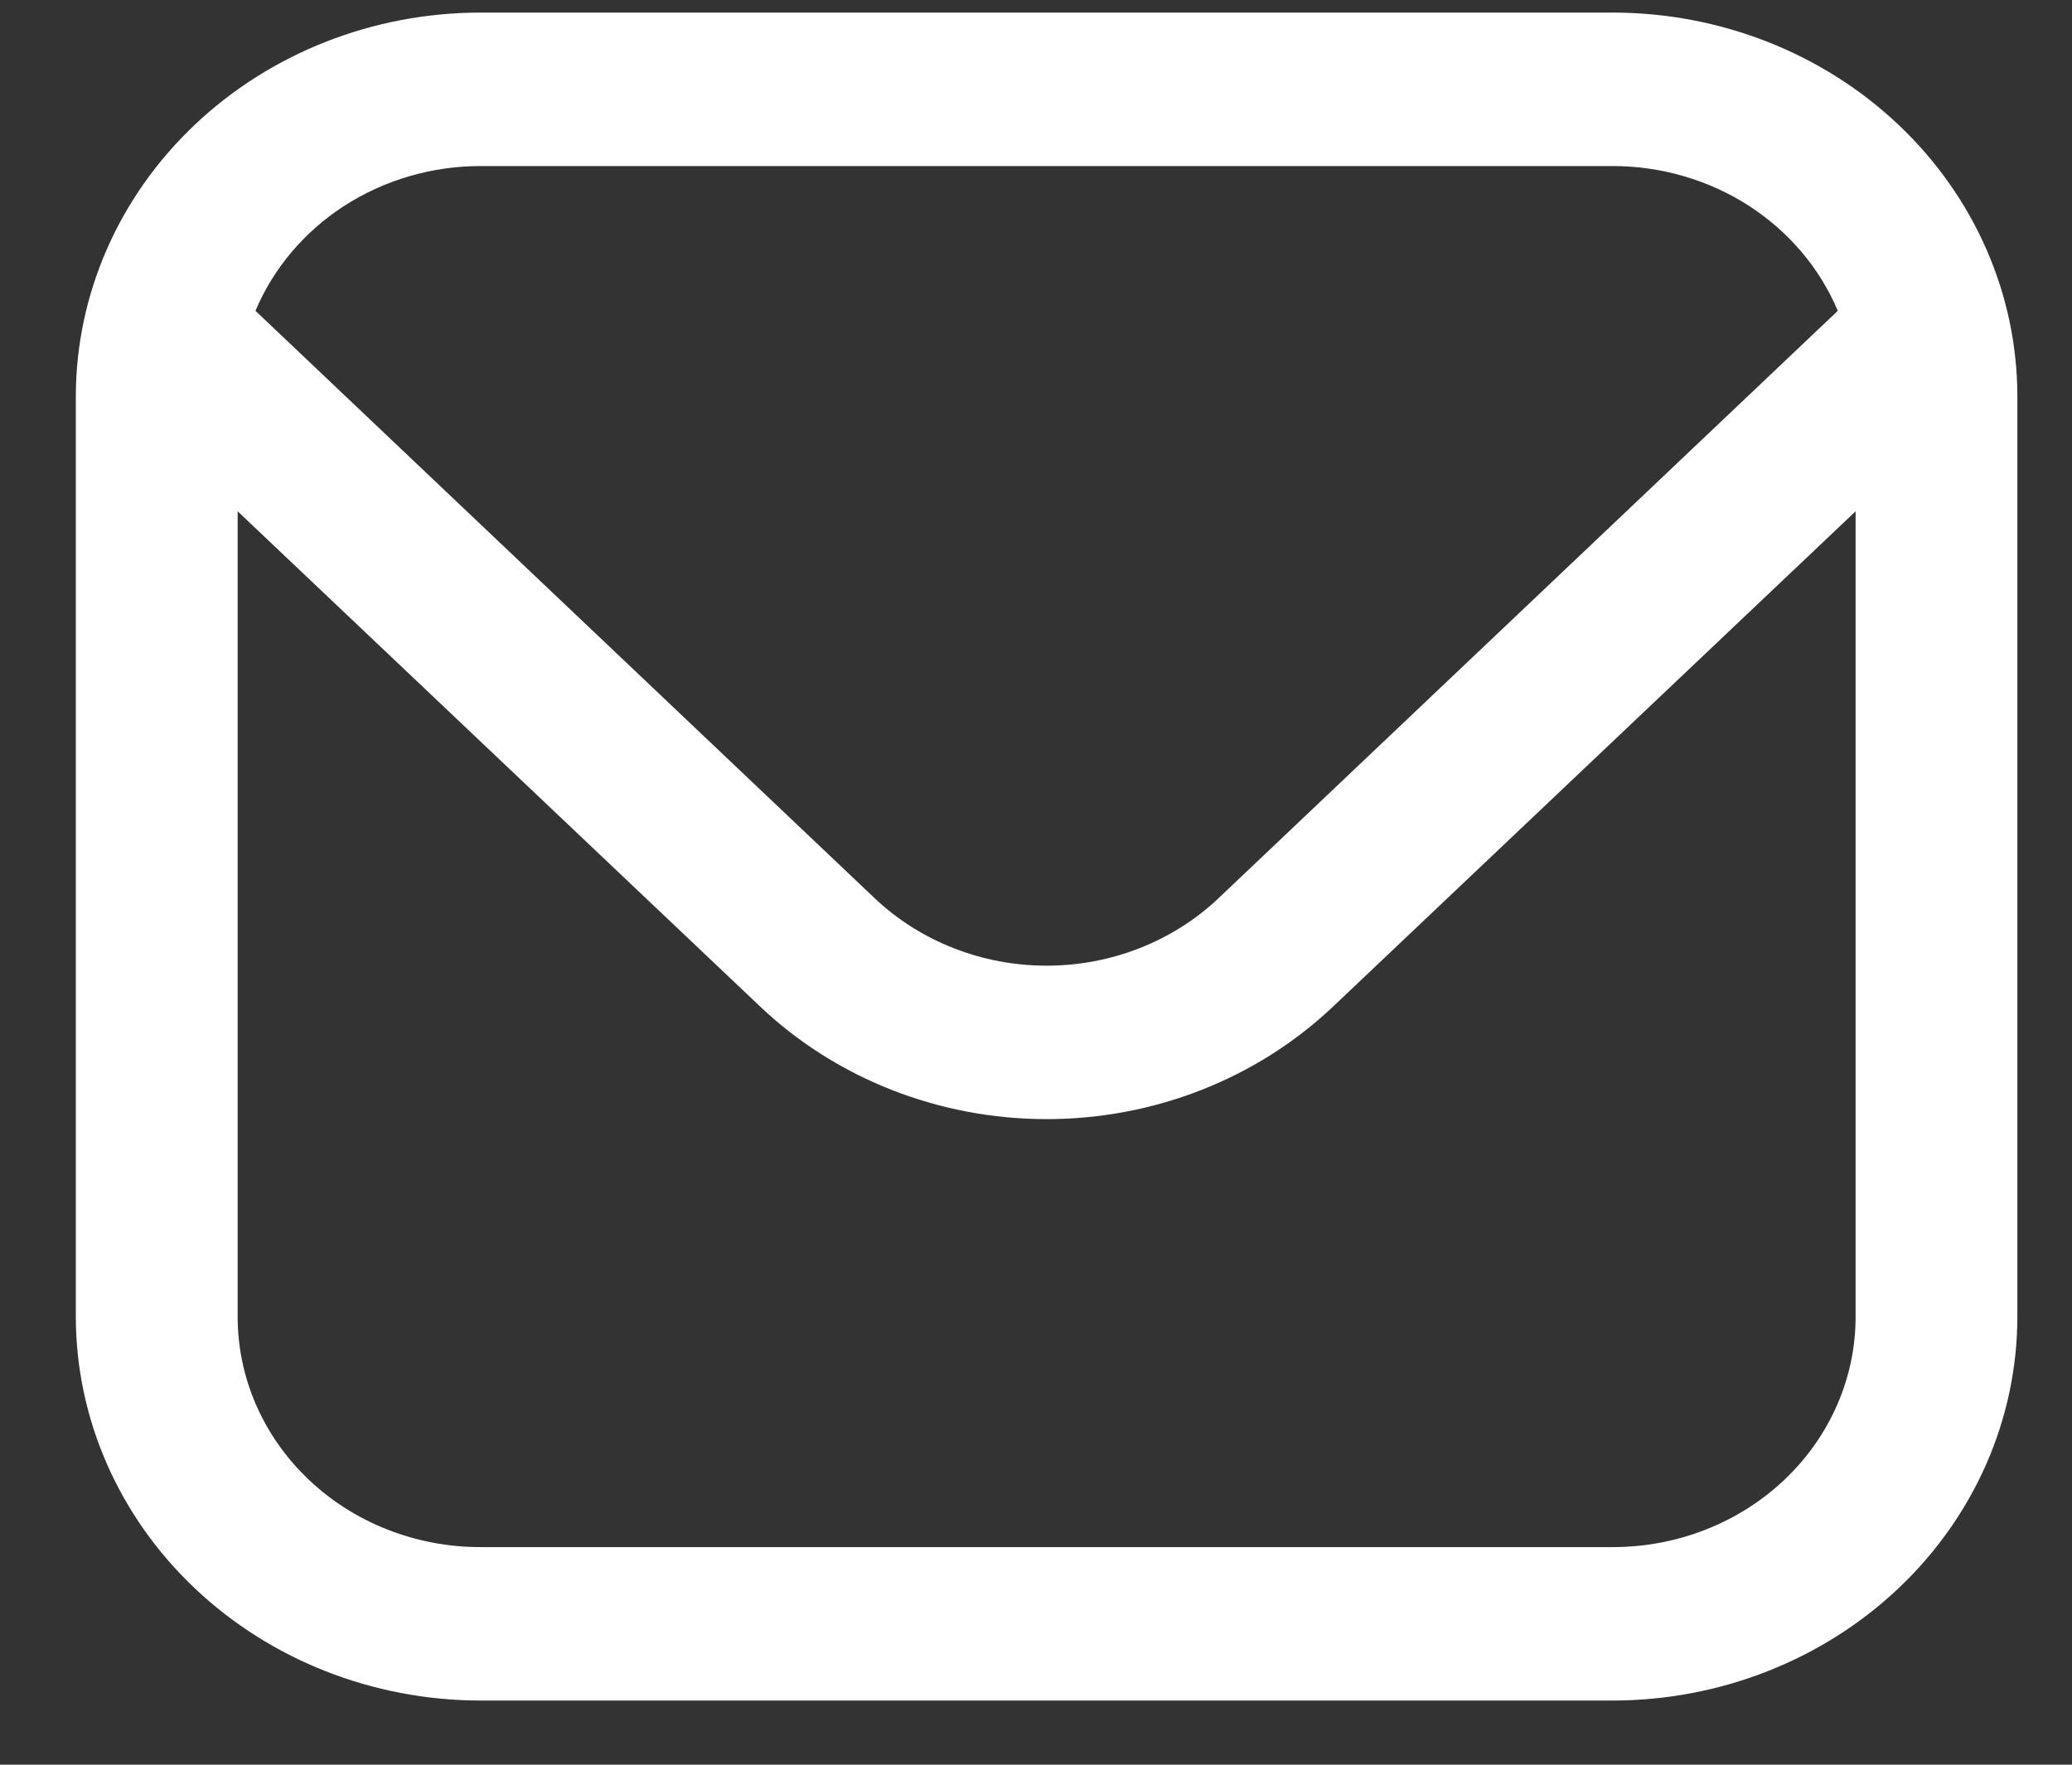 <svg width="27" height="23" viewBox="0 0 27 23" fill="none" xmlns="http://www.w3.org/2000/svg">
<rect x="0" y="0" width="27" height="23" fill="#333333" stroke="none"/>
<path d="M21.018 0.164H6.259C4.862 0.165 3.522 0.692 2.534 1.63C1.546 2.567 0.99 3.838 0.988 5.164L0.988 17.164C0.99 18.489 1.546 19.76 2.534 20.697C3.522 21.635 4.862 22.162 6.259 22.164H21.018C22.415 22.162 23.755 21.635 24.743 20.697C25.731 19.76 26.287 18.489 26.288 17.164V5.164C26.287 3.838 25.731 2.567 24.743 1.63C23.755 0.692 22.415 0.165 21.018 0.164ZM6.259 2.164H21.018C21.649 2.165 22.265 2.345 22.788 2.681C23.31 3.018 23.714 3.495 23.948 4.051L15.875 11.71C15.281 12.271 14.477 12.586 13.638 12.586C12.8 12.586 11.995 12.271 11.401 11.71L3.329 4.051C3.563 3.495 3.967 3.018 4.489 2.681C5.012 2.345 5.628 2.165 6.259 2.164ZM21.018 20.164H6.259C5.42 20.164 4.616 19.848 4.023 19.285C3.43 18.722 3.097 17.959 3.097 17.164V6.664L9.911 13.124C10.9 14.06 12.241 14.586 13.638 14.586C15.036 14.586 16.376 14.06 17.366 13.124L24.18 6.664V17.164C24.18 17.959 23.847 18.722 23.254 19.285C22.661 19.848 21.856 20.164 21.018 20.164Z" fill="white"/>
</svg>
